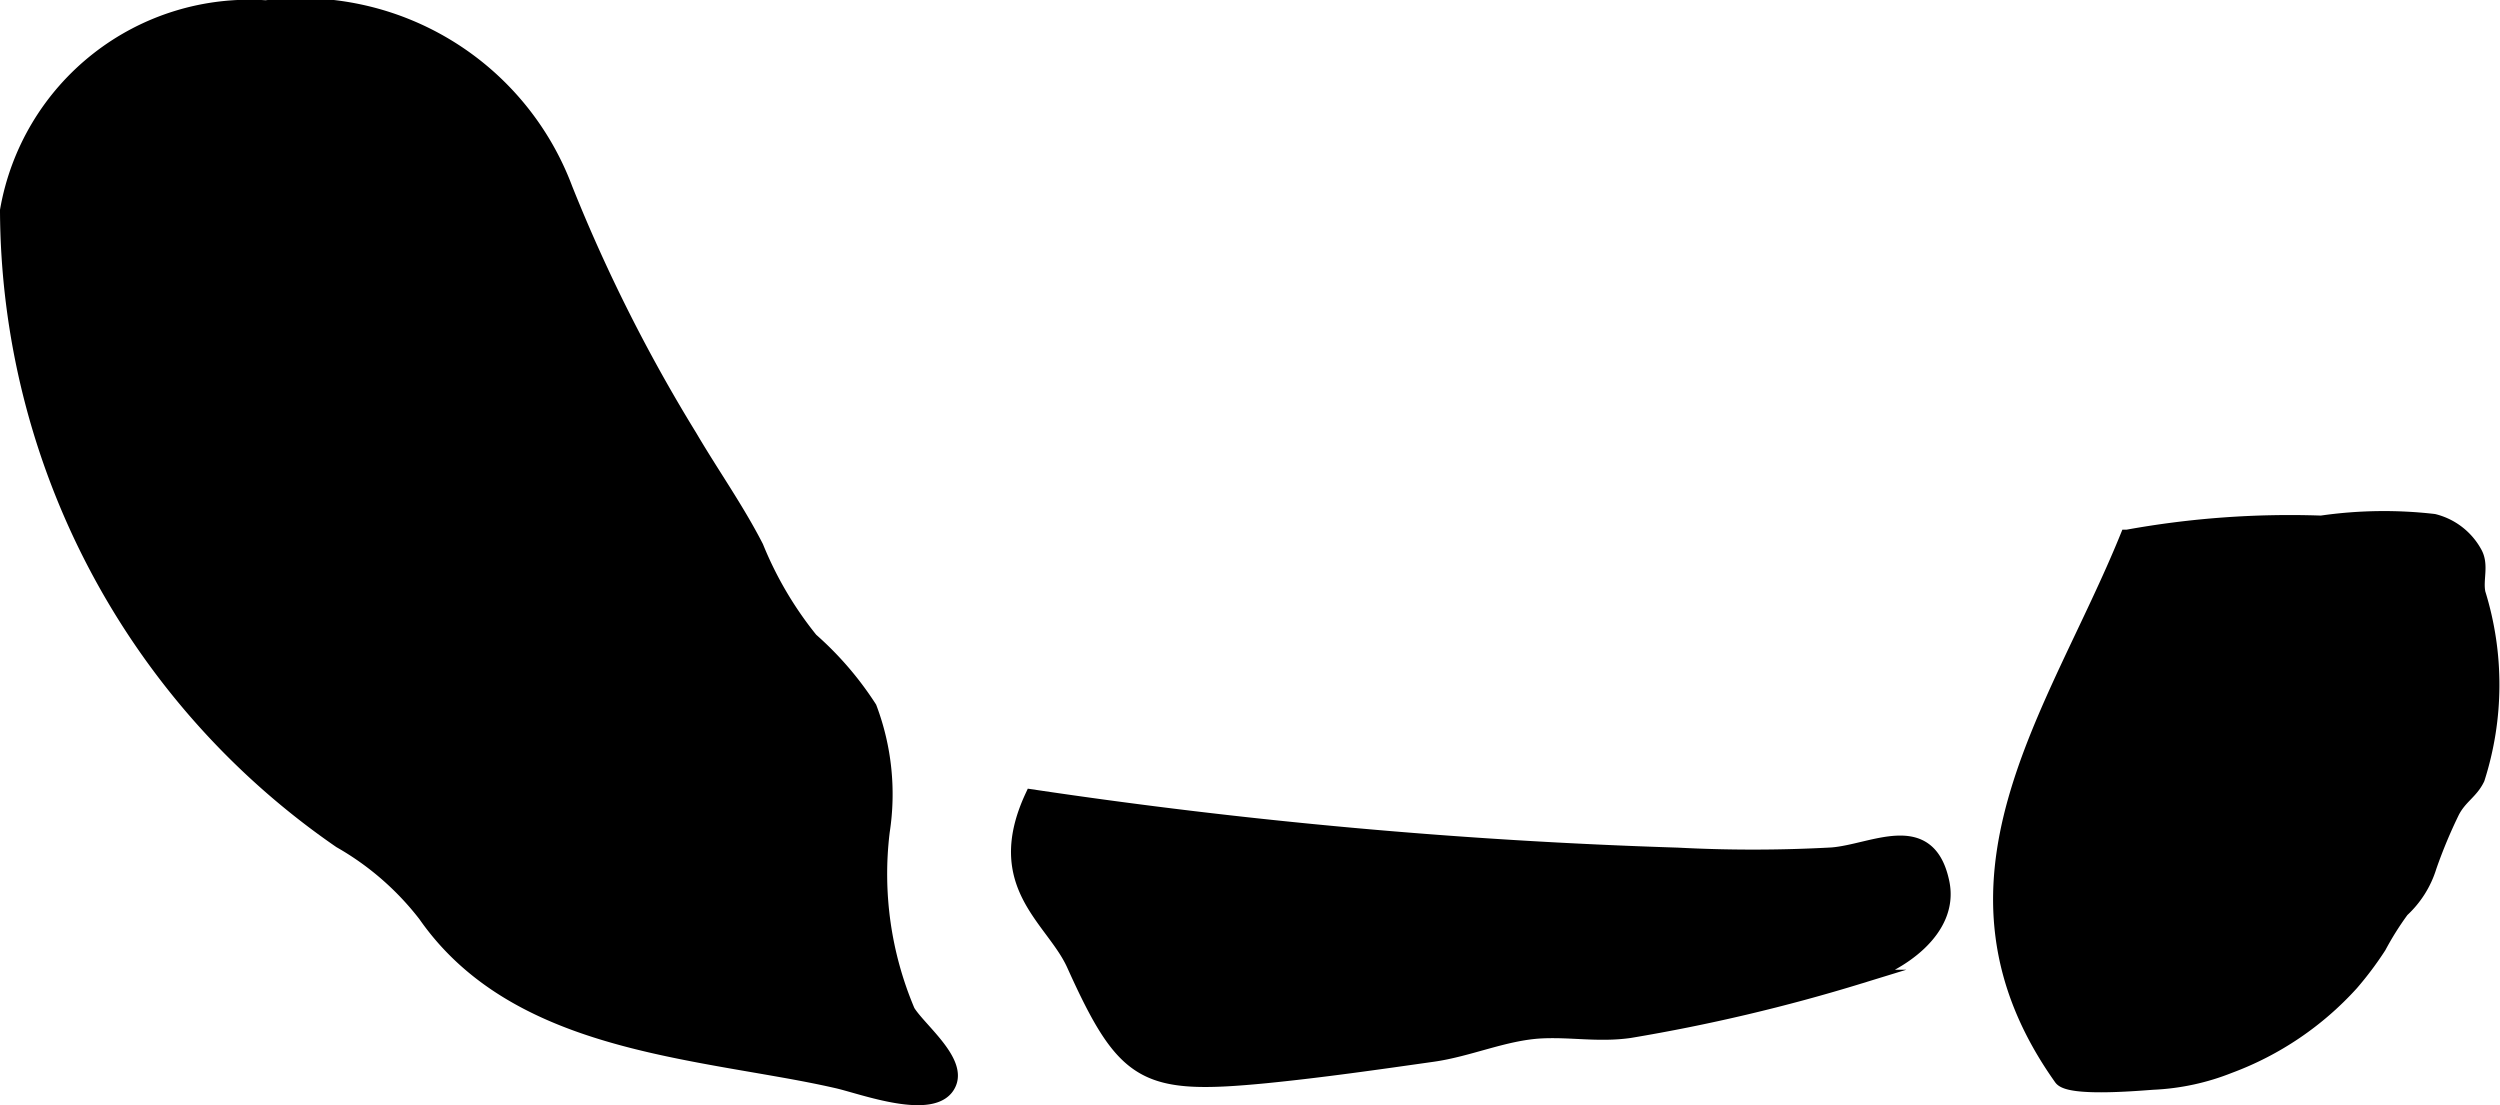 <?xml version="1.0" encoding="UTF-8"?>
<svg xmlns="http://www.w3.org/2000/svg"
     version="1.1"
     width="9.504mm"
     height="4.201mm"
     viewBox="0 0 26.94 11.908">
   <defs>
      <style type="text/css"><![CDATA[
      .a {
        stroke: #000;
        stroke-miterlimit: 10;
        stroke-width: 0.15px;
        fill-rule: evenodd;
      }
    ]]></style>
   </defs>
   <path class="a"
         d="M8.393,11.529c-1.387-.245-2.957-.439-3.814-1.67a3.086,3.086,0,0,0-.914-.794,8.29,8.29,0,0,1-3.59-6.798,2.651,2.651,0,0,1,2.789-2.189,3.049,3.049,0,0,1,3.232,1.956,17.508,17.508,0,0,0,1.342,2.669c.234.399.504.779.715,1.191a3.95,3.95,0,0,0,.588.998,3.5,3.5,0,0,1,.633.735,2.635,2.635,0,0,1,.139,1.333,3.782,3.782,0,0,0,.273,1.936c.113.189.551.527.445.777-.145.346-.951.037-1.215-.021C8.815,11.606,8.608,11.567,8.393,11.529Z"/>
   <path class="a"
         d="M26.227,5.613a.7.7,0,0,1,.445.343c.076.134.006.29.037.436a3.322,3.322,0,0,1-.008,1.998c-.07.147-.189.197-.272.358a5.411,5.411,0,0,0-.246.59,1.065,1.065,0,0,1-.297.472,3.243,3.243,0,0,0-.246.391,3.599,3.599,0,0,1-.299.399,3.349,3.349,0,0,1-1.317.891,2.519,2.519,0,0,1-.818.177c-.154.01-.908.079-.998-.048-1.498-2.109-.066-3.917.713-5.837a9.81,9.81,0,0,1,2.092-.152A4.715,4.715,0,0,1,26.227,5.613Z"/>
   <path class="a"
         d="M11.12,8.581a59.804,59.804,0,0,0,6.959.628,15.556,15.556,0,0,0,1.66-.002c.443-.034,1.045-.406,1.193.302.109.518-.471.898-.889,1.016a19.182,19.182,0,0,1-2.482.586c-.334.047-.629-.012-.951.004-.393.02-.779.197-1.17.252-.598.085-1.197.171-1.799.231-1.311.127-1.524.013-2.074-1.206C11.343,9.9,10.673,9.543,11.12,8.581Z"/>
</svg>
